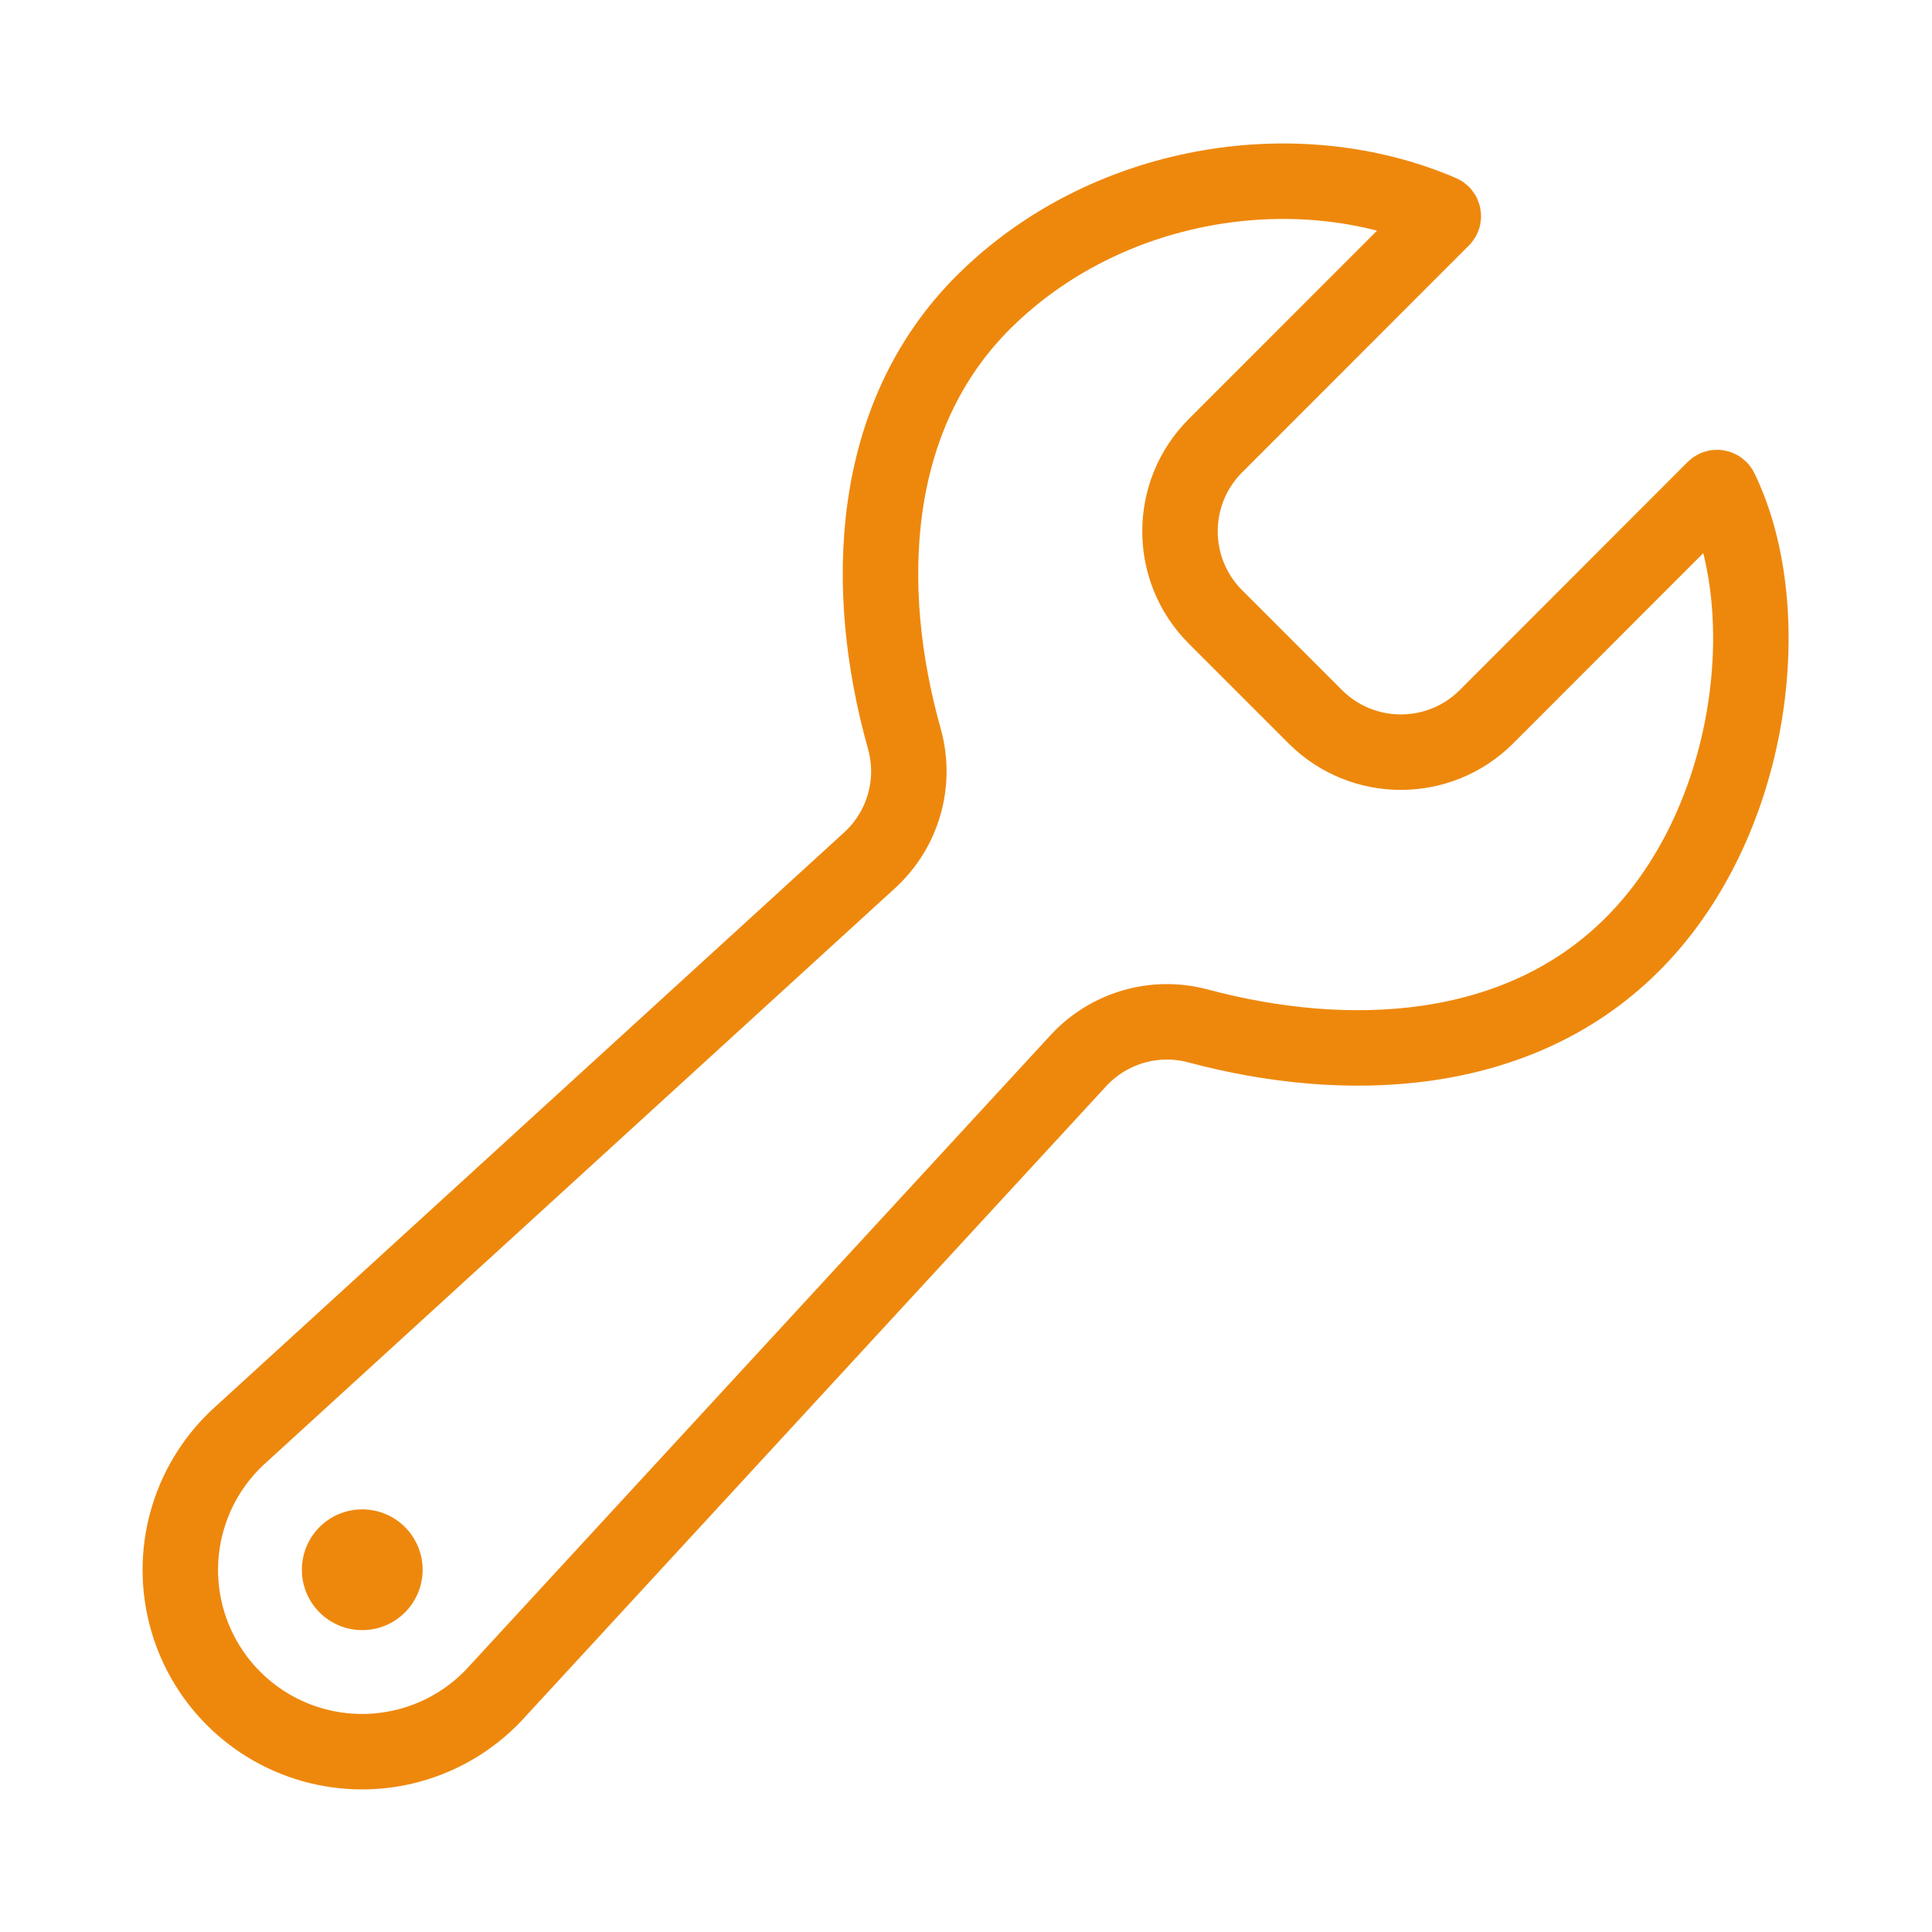 <?xml version="1.0" encoding="UTF-8" standalone="no"?>
<!DOCTYPE svg PUBLIC "-//W3C//DTD SVG 1.1//EN" "http://www.w3.org/Graphics/SVG/1.1/DTD/svg11.dtd">
<!-- Created with Vectornator (http://vectornator.io/) -->
<svg height="100%" stroke-miterlimit="10" style="fill-rule:nonzero;clip-rule:evenodd;stroke-linecap:round;stroke-linejoin:round;" version="1.1" viewBox="0 0 512 512" width="100%" xml:space="preserve" xmlns="http://www.w3.org/2000/svg" xmlns:vectornator="http://vectornator.io" xmlns:xlink="http://www.w3.org/1999/xlink">
<defs/>
<g id="Untitled" vectornator:layerName="Untitled">
<path d="M393.87 190C381.351 202.439 361.139 202.439 348.62 190L322.05 163.43C309.599 150.912 309.599 130.688 322.05 118.17L382.19 58C382.432 57.767 382.541 57.429 382.48 57.099C382.42 56.77 382.198 56.492 381.89 56.36C343.07 39.72 292.74 48.2 260.78 79.93C230.2 110.28 228.46 155.93 239.66 195.77C242.905 207.316 239.405 219.707 230.6 227.85L64 380C50.606 391.875 44.902 410.198 49.188 427.577C53.474 444.956 67.044 458.526 84.423 462.812C101.802 467.098 120.125 461.394 132 448L285.86 281C293.895 272.348 306.049 268.836 317.46 271.87C357 282.46 402 280.47 432.18 250.68C464.67 218.68 471.68 162.12 455.93 129.75C455.786 129.463 455.513 129.263 455.196 129.211C454.88 129.16 454.557 129.263 454.33 129.49L393.87 190Z" fill="none" opacity="1" stroke="#ee880d" stroke-linecap="round" stroke-linejoin="miter" stroke-width="20"/>
<path d="M80 416C80 407.163 87.163 400 96 400C104.837 400 112 407.163 112 416C112 424.837 104.837 432 96 432C87.163 432 80 424.837 80 416Z" fill="#ee880d" fill-rule="nonzero" opacity="1" stroke="none"/>
</g>
</svg>
